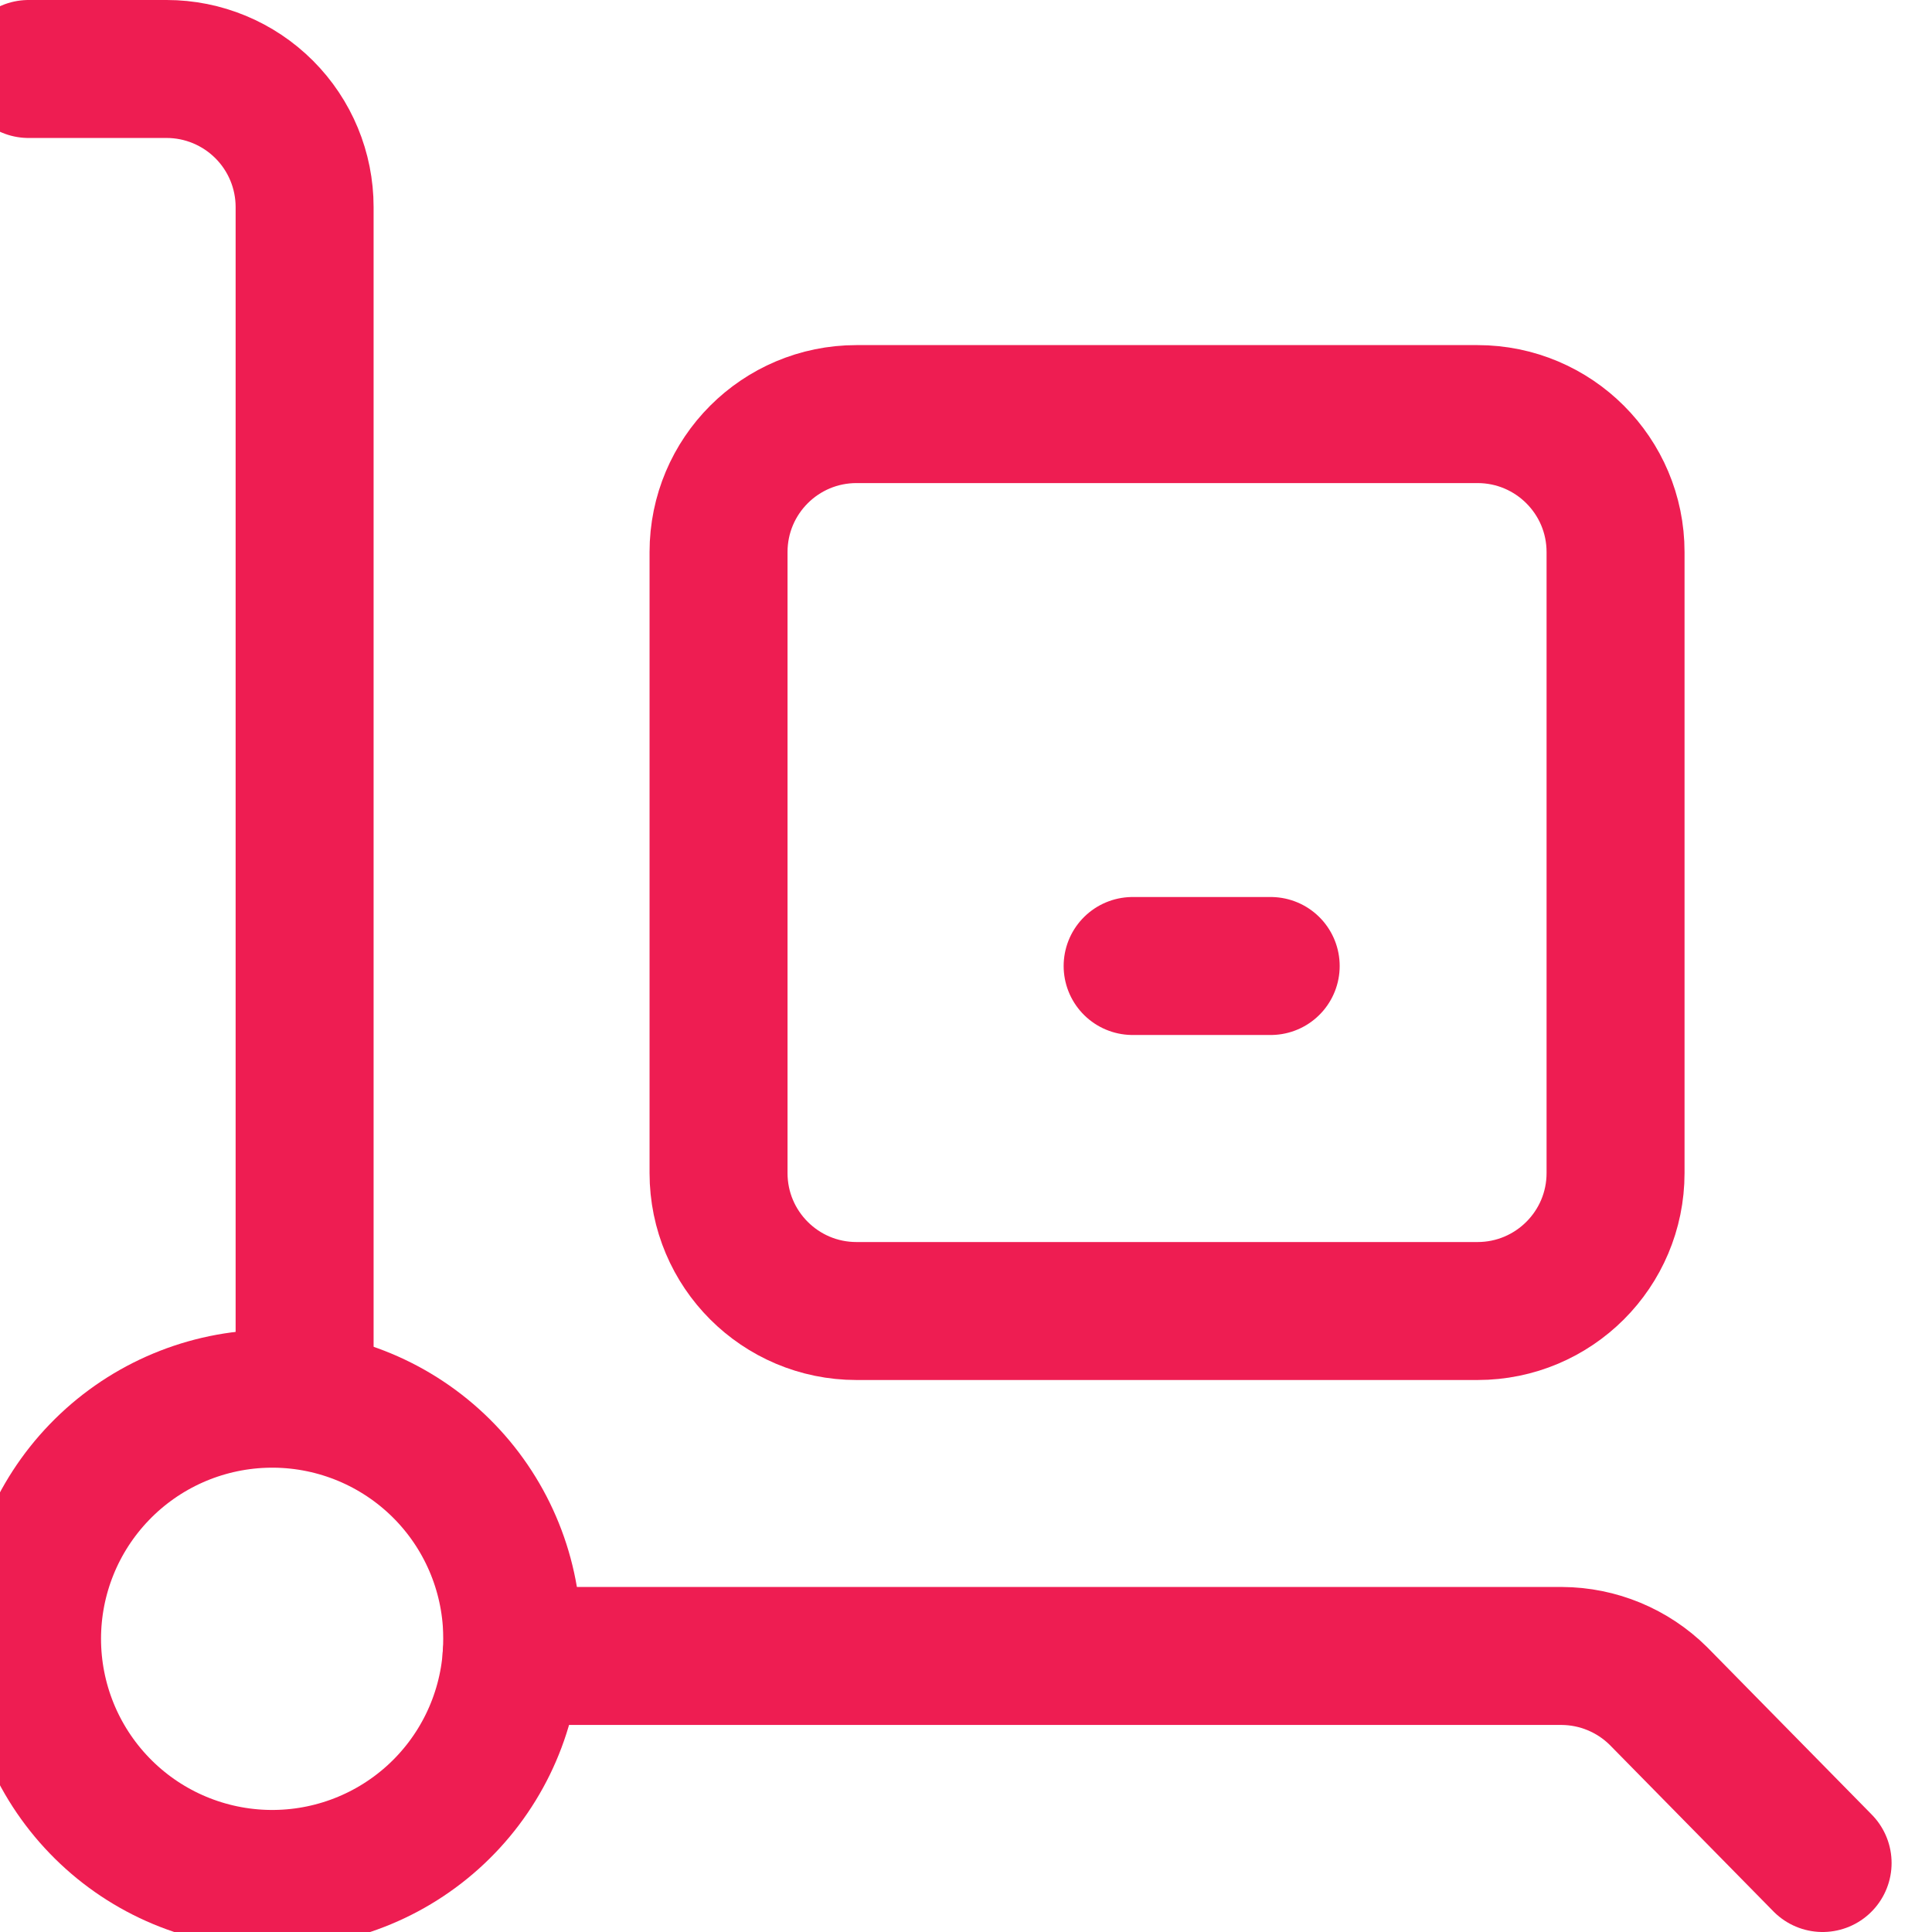 <svg width="24" height="24" viewBox="0 0 24 24" fill="none" xmlns="http://www.w3.org/2000/svg">
<g id="Shipping Transfer Cart by Streamlinehq" clip-path="url(#clip0_237_58773)">
<g id="Group">
<path id="Vector" d="M18.354 5.144H10.64C9.693 5.144 8.926 5.911 8.926 6.858V14.572C8.926 15.519 9.693 16.286 10.64 16.286H18.354C19.301 16.286 20.069 15.519 20.069 14.572V6.858C20.069 5.911 19.301 5.144 18.354 5.144Z" stroke="#EE1D52" stroke-width="1.714" stroke-linecap="round" stroke-linejoin="round"/>
<path id="Vector_2" d="M6.355 20.571H19.401C19.851 20.573 20.282 20.752 20.601 21.068L22.641 23.143" stroke="#EE1D52" stroke-width="1.714" stroke-linecap="round" stroke-linejoin="round"/>
<path id="Vector_3" d="M0.355 0.857H2.07C2.524 0.857 2.96 1.038 3.282 1.36C3.603 1.681 3.784 2.117 3.784 2.572V17.143" stroke="#EE1D52" stroke-width="1.714" stroke-linecap="round" stroke-linejoin="round"/>
<path id="Vector_4" d="M6.356 20.144C6.365 20.286 6.365 20.429 6.356 20.572C6.301 21.343 5.949 22.062 5.374 22.578C4.799 23.094 4.046 23.367 3.274 23.339C2.502 23.311 1.771 22.985 1.235 22.429C0.698 21.873 0.398 21.13 0.398 20.358C0.398 19.585 0.698 18.843 1.235 18.287C1.771 17.731 2.502 17.405 3.274 17.377C4.046 17.349 4.799 17.622 5.374 18.138C5.949 18.654 6.301 19.373 6.356 20.144V20.144Z" stroke="#EE1D52" stroke-width="1.714" stroke-linecap="round" stroke-linejoin="round"/>
<path id="Vector_5" d="M14.07 12H15.785" stroke="#EE1D52" stroke-width="1.714" stroke-linecap="round" stroke-linejoin="round"/>
</g>
</g>
<defs>
<clipPath id="clip0_237_58773">
<rect width="24" height="24" fill="white" transform="translate(-0.5)"/>
</clipPath>
</defs>
</svg>
